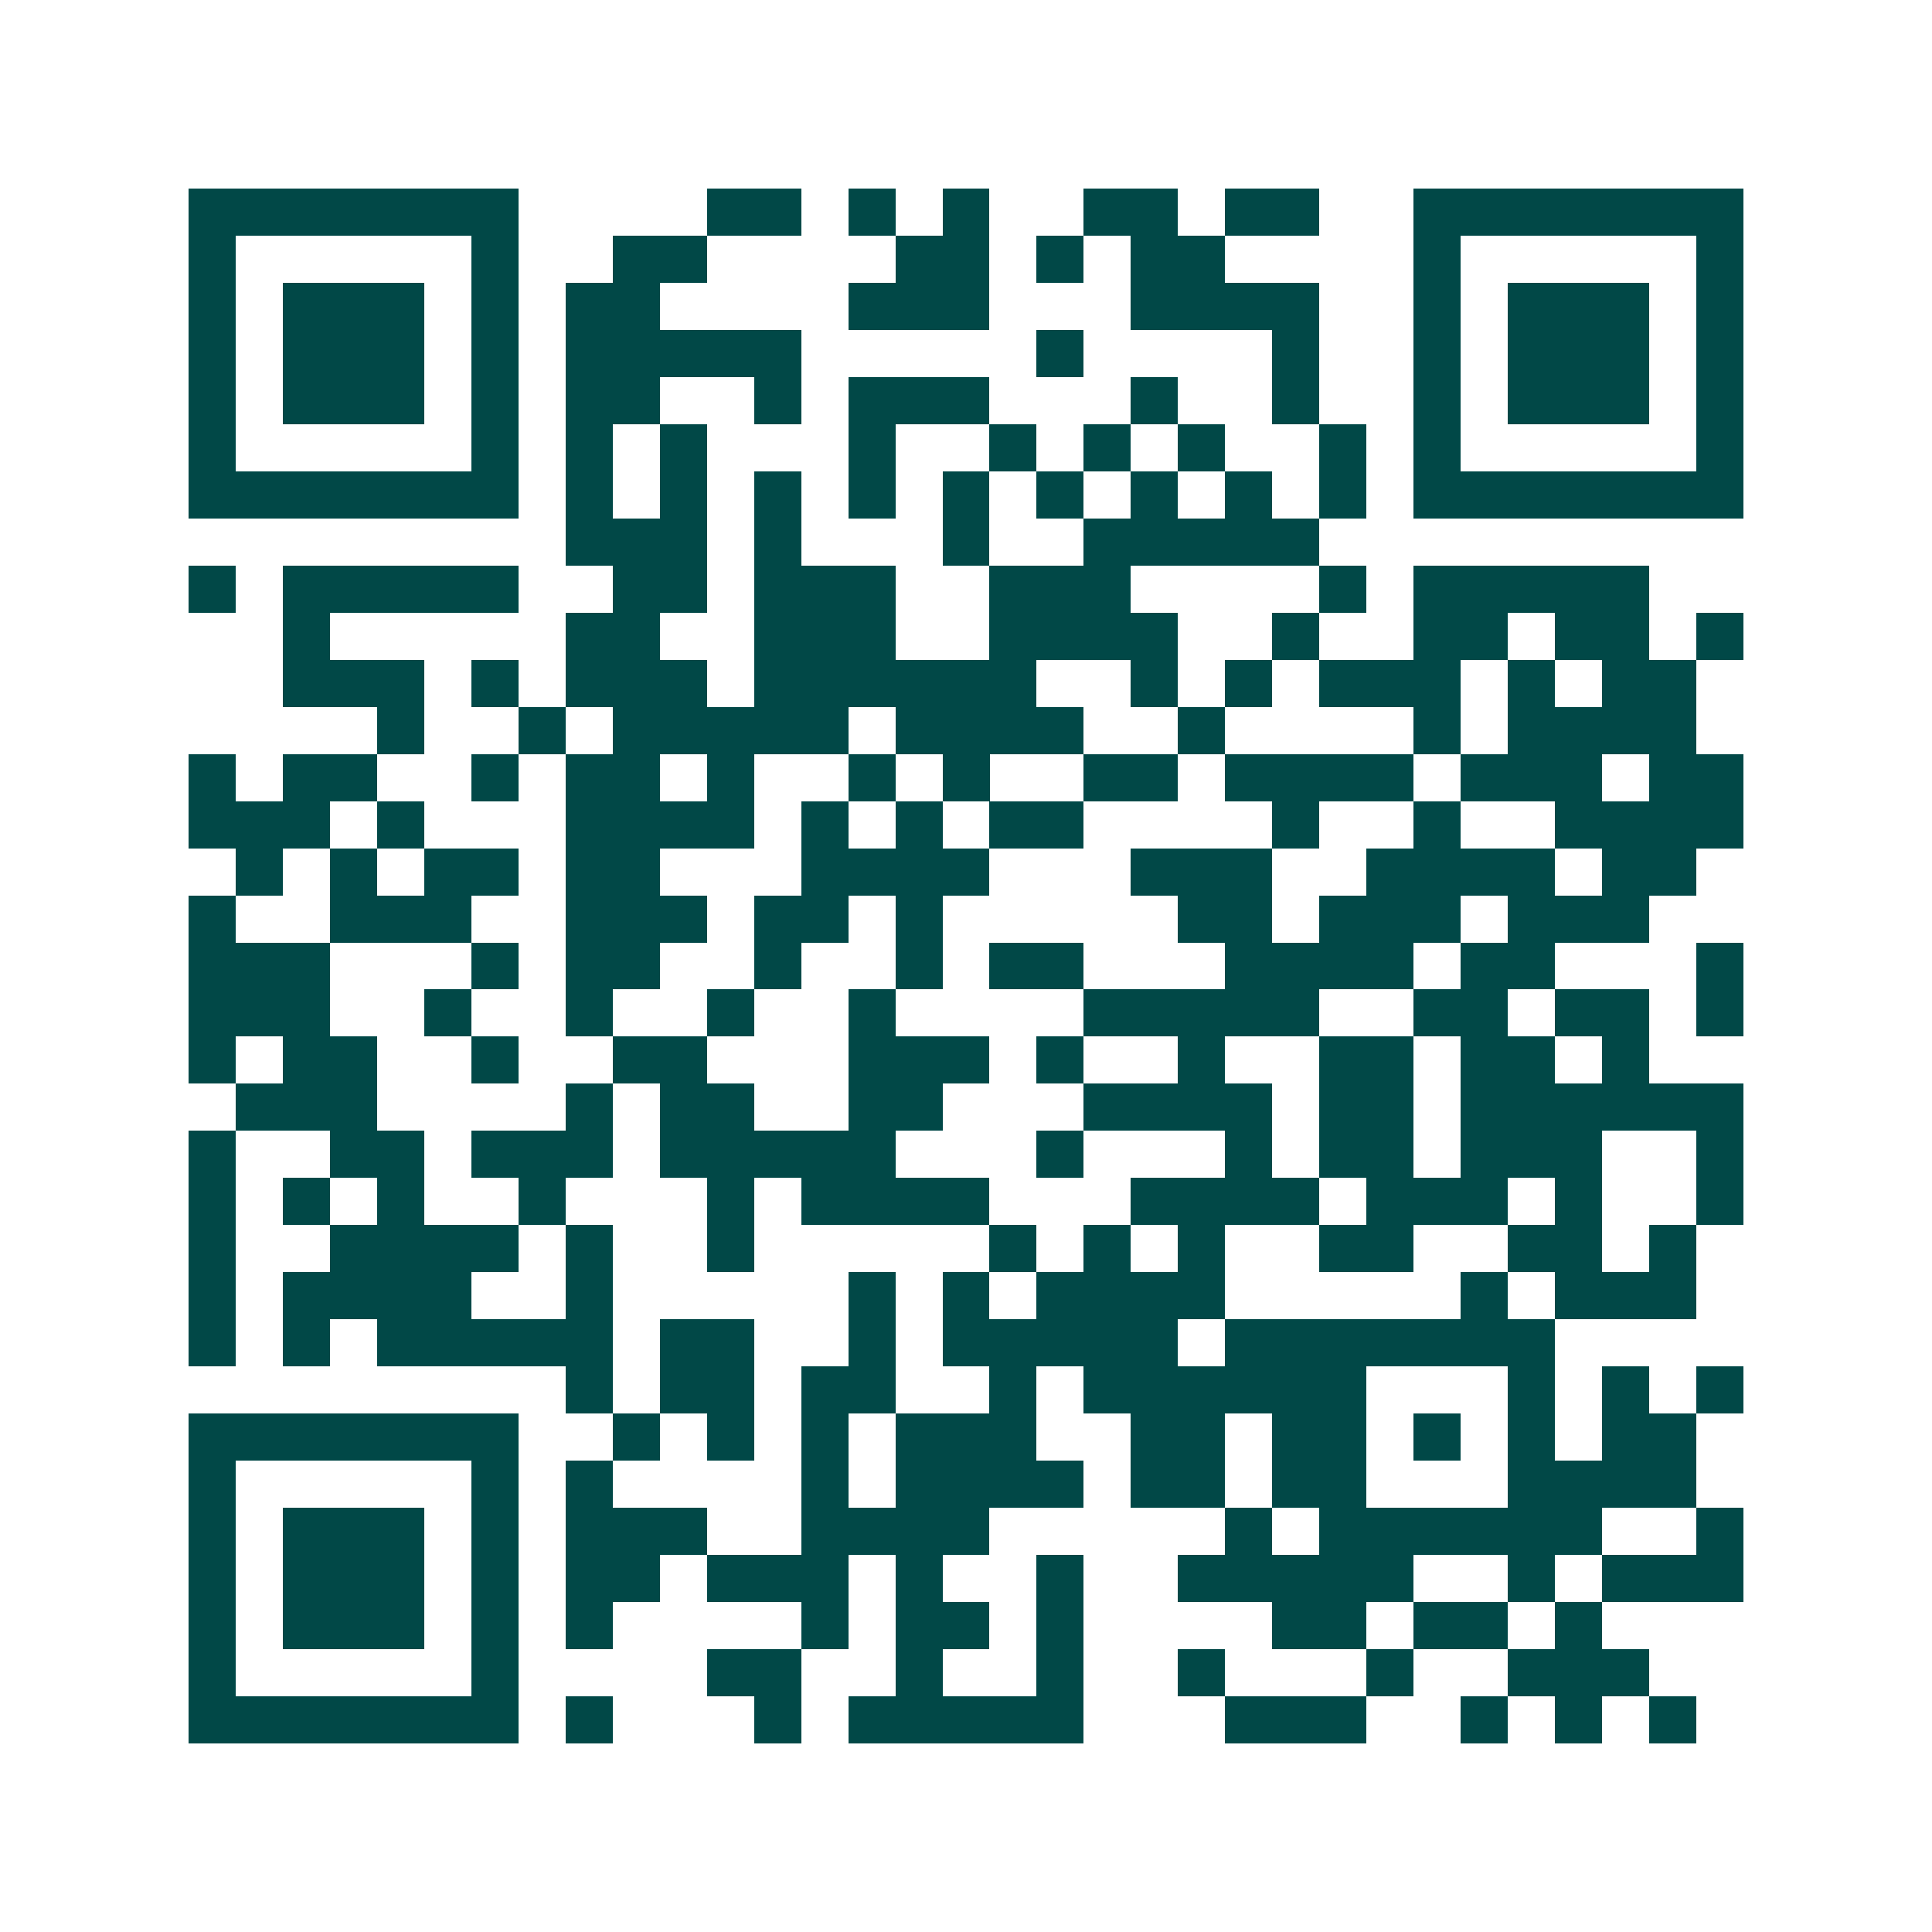 <svg xmlns="http://www.w3.org/2000/svg" width="200" height="200" viewBox="0 0 41 41" shape-rendering="crispEdges"><path fill="#ffffff" d="M0 0h41v41H0z"/><path stroke="#014847" d="M4 4.5h7m4 0h2m1 0h1m1 0h1m2 0h2m1 0h2m2 0h7M4 5.5h1m5 0h1m2 0h2m4 0h2m1 0h1m1 0h2m4 0h1m5 0h1M4 6.5h1m1 0h3m1 0h1m1 0h2m4 0h3m3 0h4m2 0h1m1 0h3m1 0h1M4 7.5h1m1 0h3m1 0h1m1 0h5m5 0h1m4 0h1m2 0h1m1 0h3m1 0h1M4 8.5h1m1 0h3m1 0h1m1 0h2m2 0h1m1 0h3m3 0h1m2 0h1m2 0h1m1 0h3m1 0h1M4 9.5h1m5 0h1m1 0h1m1 0h1m3 0h1m2 0h1m1 0h1m1 0h1m2 0h1m1 0h1m5 0h1M4 10.5h7m1 0h1m1 0h1m1 0h1m1 0h1m1 0h1m1 0h1m1 0h1m1 0h1m1 0h1m1 0h7M12 11.5h3m1 0h1m3 0h1m2 0h5M4 12.5h1m1 0h5m2 0h2m1 0h3m2 0h3m4 0h1m1 0h5M6 13.5h1m5 0h2m2 0h3m2 0h4m2 0h1m2 0h2m1 0h2m1 0h1M6 14.5h3m1 0h1m1 0h3m1 0h6m2 0h1m1 0h1m1 0h3m1 0h1m1 0h2M8 15.5h1m2 0h1m1 0h5m1 0h4m2 0h1m4 0h1m1 0h4M4 16.5h1m1 0h2m2 0h1m1 0h2m1 0h1m2 0h1m1 0h1m2 0h2m1 0h4m1 0h3m1 0h2M4 17.5h3m1 0h1m3 0h4m1 0h1m1 0h1m1 0h2m4 0h1m2 0h1m2 0h4M5 18.5h1m1 0h1m1 0h2m1 0h2m3 0h4m3 0h3m2 0h4m1 0h2M4 19.5h1m2 0h3m2 0h3m1 0h2m1 0h1m5 0h2m1 0h3m1 0h3M4 20.5h3m3 0h1m1 0h2m2 0h1m2 0h1m1 0h2m3 0h4m1 0h2m3 0h1M4 21.5h3m2 0h1m2 0h1m2 0h1m2 0h1m4 0h5m2 0h2m1 0h2m1 0h1M4 22.5h1m1 0h2m2 0h1m2 0h2m3 0h3m1 0h1m2 0h1m2 0h2m1 0h2m1 0h1M5 23.5h3m4 0h1m1 0h2m2 0h2m3 0h4m1 0h2m1 0h6M4 24.5h1m2 0h2m1 0h3m1 0h5m3 0h1m3 0h1m1 0h2m1 0h3m2 0h1M4 25.5h1m1 0h1m1 0h1m2 0h1m3 0h1m1 0h4m3 0h4m1 0h3m1 0h1m2 0h1M4 26.5h1m2 0h4m1 0h1m2 0h1m5 0h1m1 0h1m1 0h1m2 0h2m2 0h2m1 0h1M4 27.5h1m1 0h4m2 0h1m5 0h1m1 0h1m1 0h4m5 0h1m1 0h3M4 28.5h1m1 0h1m1 0h5m1 0h2m2 0h1m1 0h5m1 0h7M12 29.5h1m1 0h2m1 0h2m2 0h1m1 0h6m3 0h1m1 0h1m1 0h1M4 30.5h7m2 0h1m1 0h1m1 0h1m1 0h3m2 0h2m1 0h2m1 0h1m1 0h1m1 0h2M4 31.5h1m5 0h1m1 0h1m4 0h1m1 0h4m1 0h2m1 0h2m3 0h4M4 32.5h1m1 0h3m1 0h1m1 0h3m2 0h4m5 0h1m1 0h6m2 0h1M4 33.5h1m1 0h3m1 0h1m1 0h2m1 0h3m1 0h1m2 0h1m2 0h5m2 0h1m1 0h3M4 34.5h1m1 0h3m1 0h1m1 0h1m4 0h1m1 0h2m1 0h1m4 0h2m1 0h2m1 0h1M4 35.5h1m5 0h1m4 0h2m2 0h1m2 0h1m2 0h1m3 0h1m2 0h3M4 36.5h7m1 0h1m3 0h1m1 0h5m3 0h3m2 0h1m1 0h1m1 0h1"/></svg>
